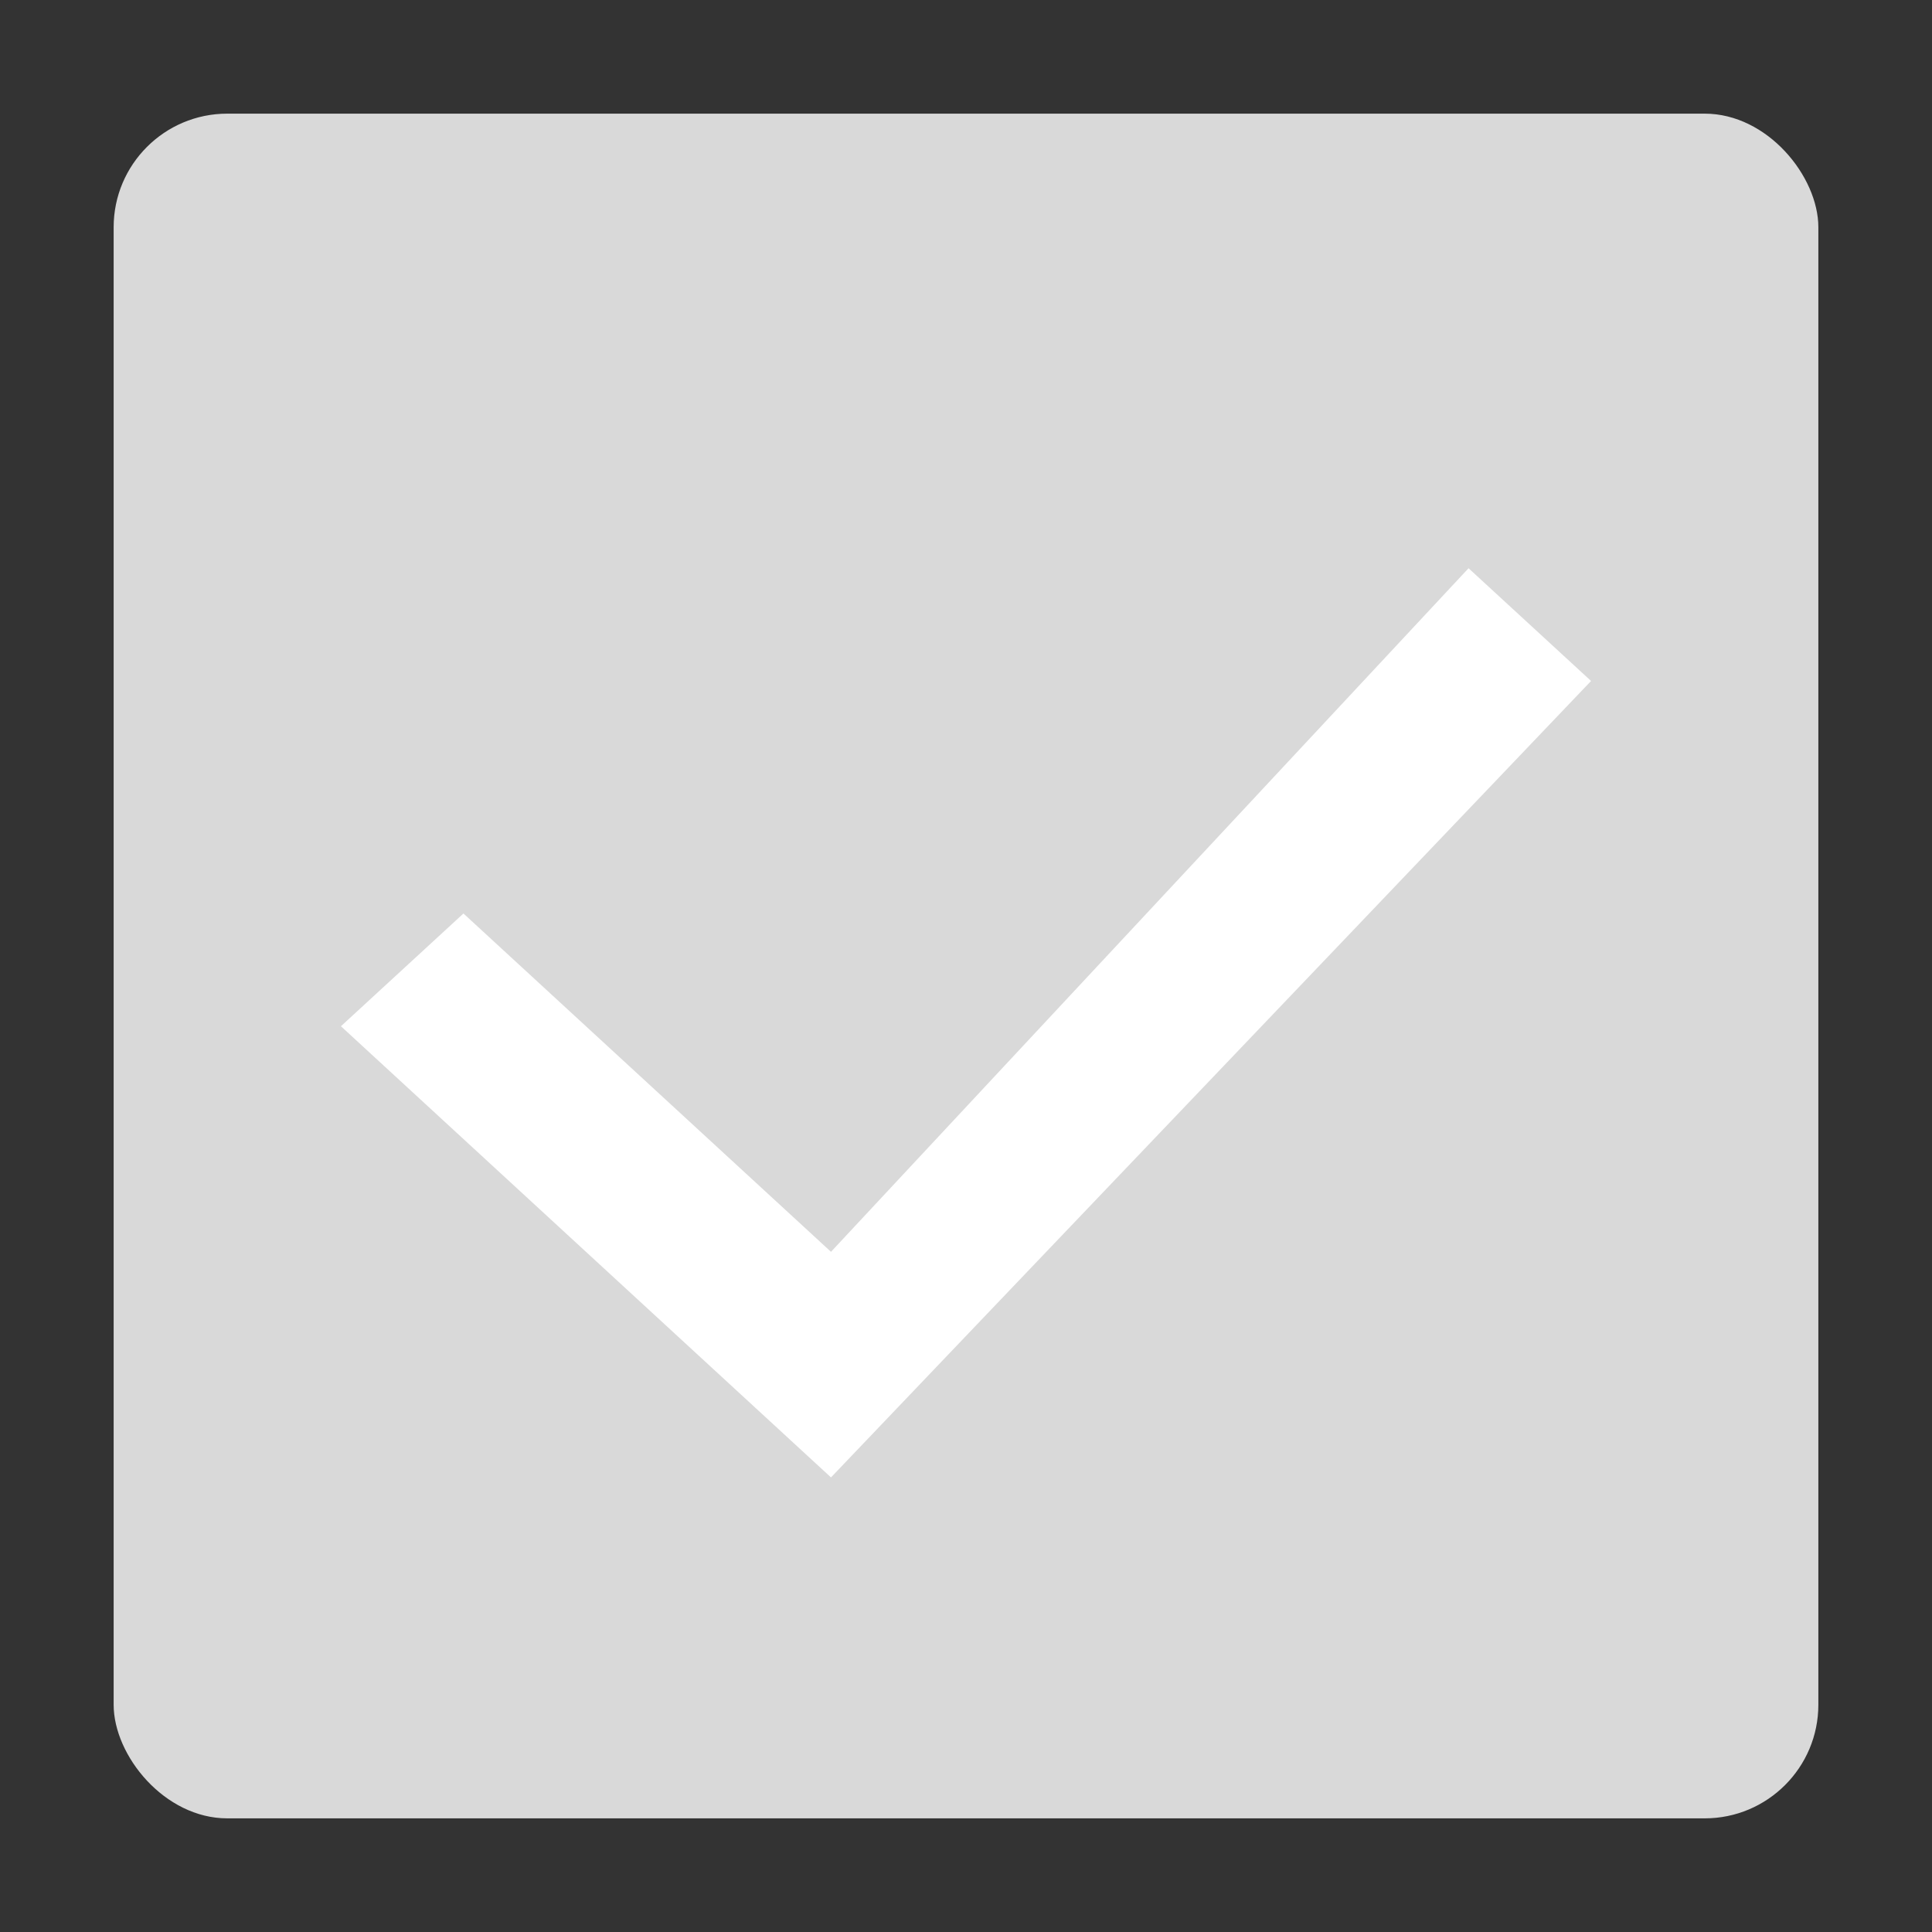 <svg width="17" height="17" viewBox="0 0 17 17" fill="none" xmlns="http://www.w3.org/2000/svg">
<rect x="0" y="0" width="17" height="17" fill="#333333" stroke="none"/>
<rect x="1" y="1" width="15" height="15" rx="1" fill="#D9D9D9"/>
<path d="M7.312 11.015L4.078 8.038L3 9.03L7.312 13L14 5.992L12.922 5L7.312 11.015Z" fill="white"/>
</svg>

